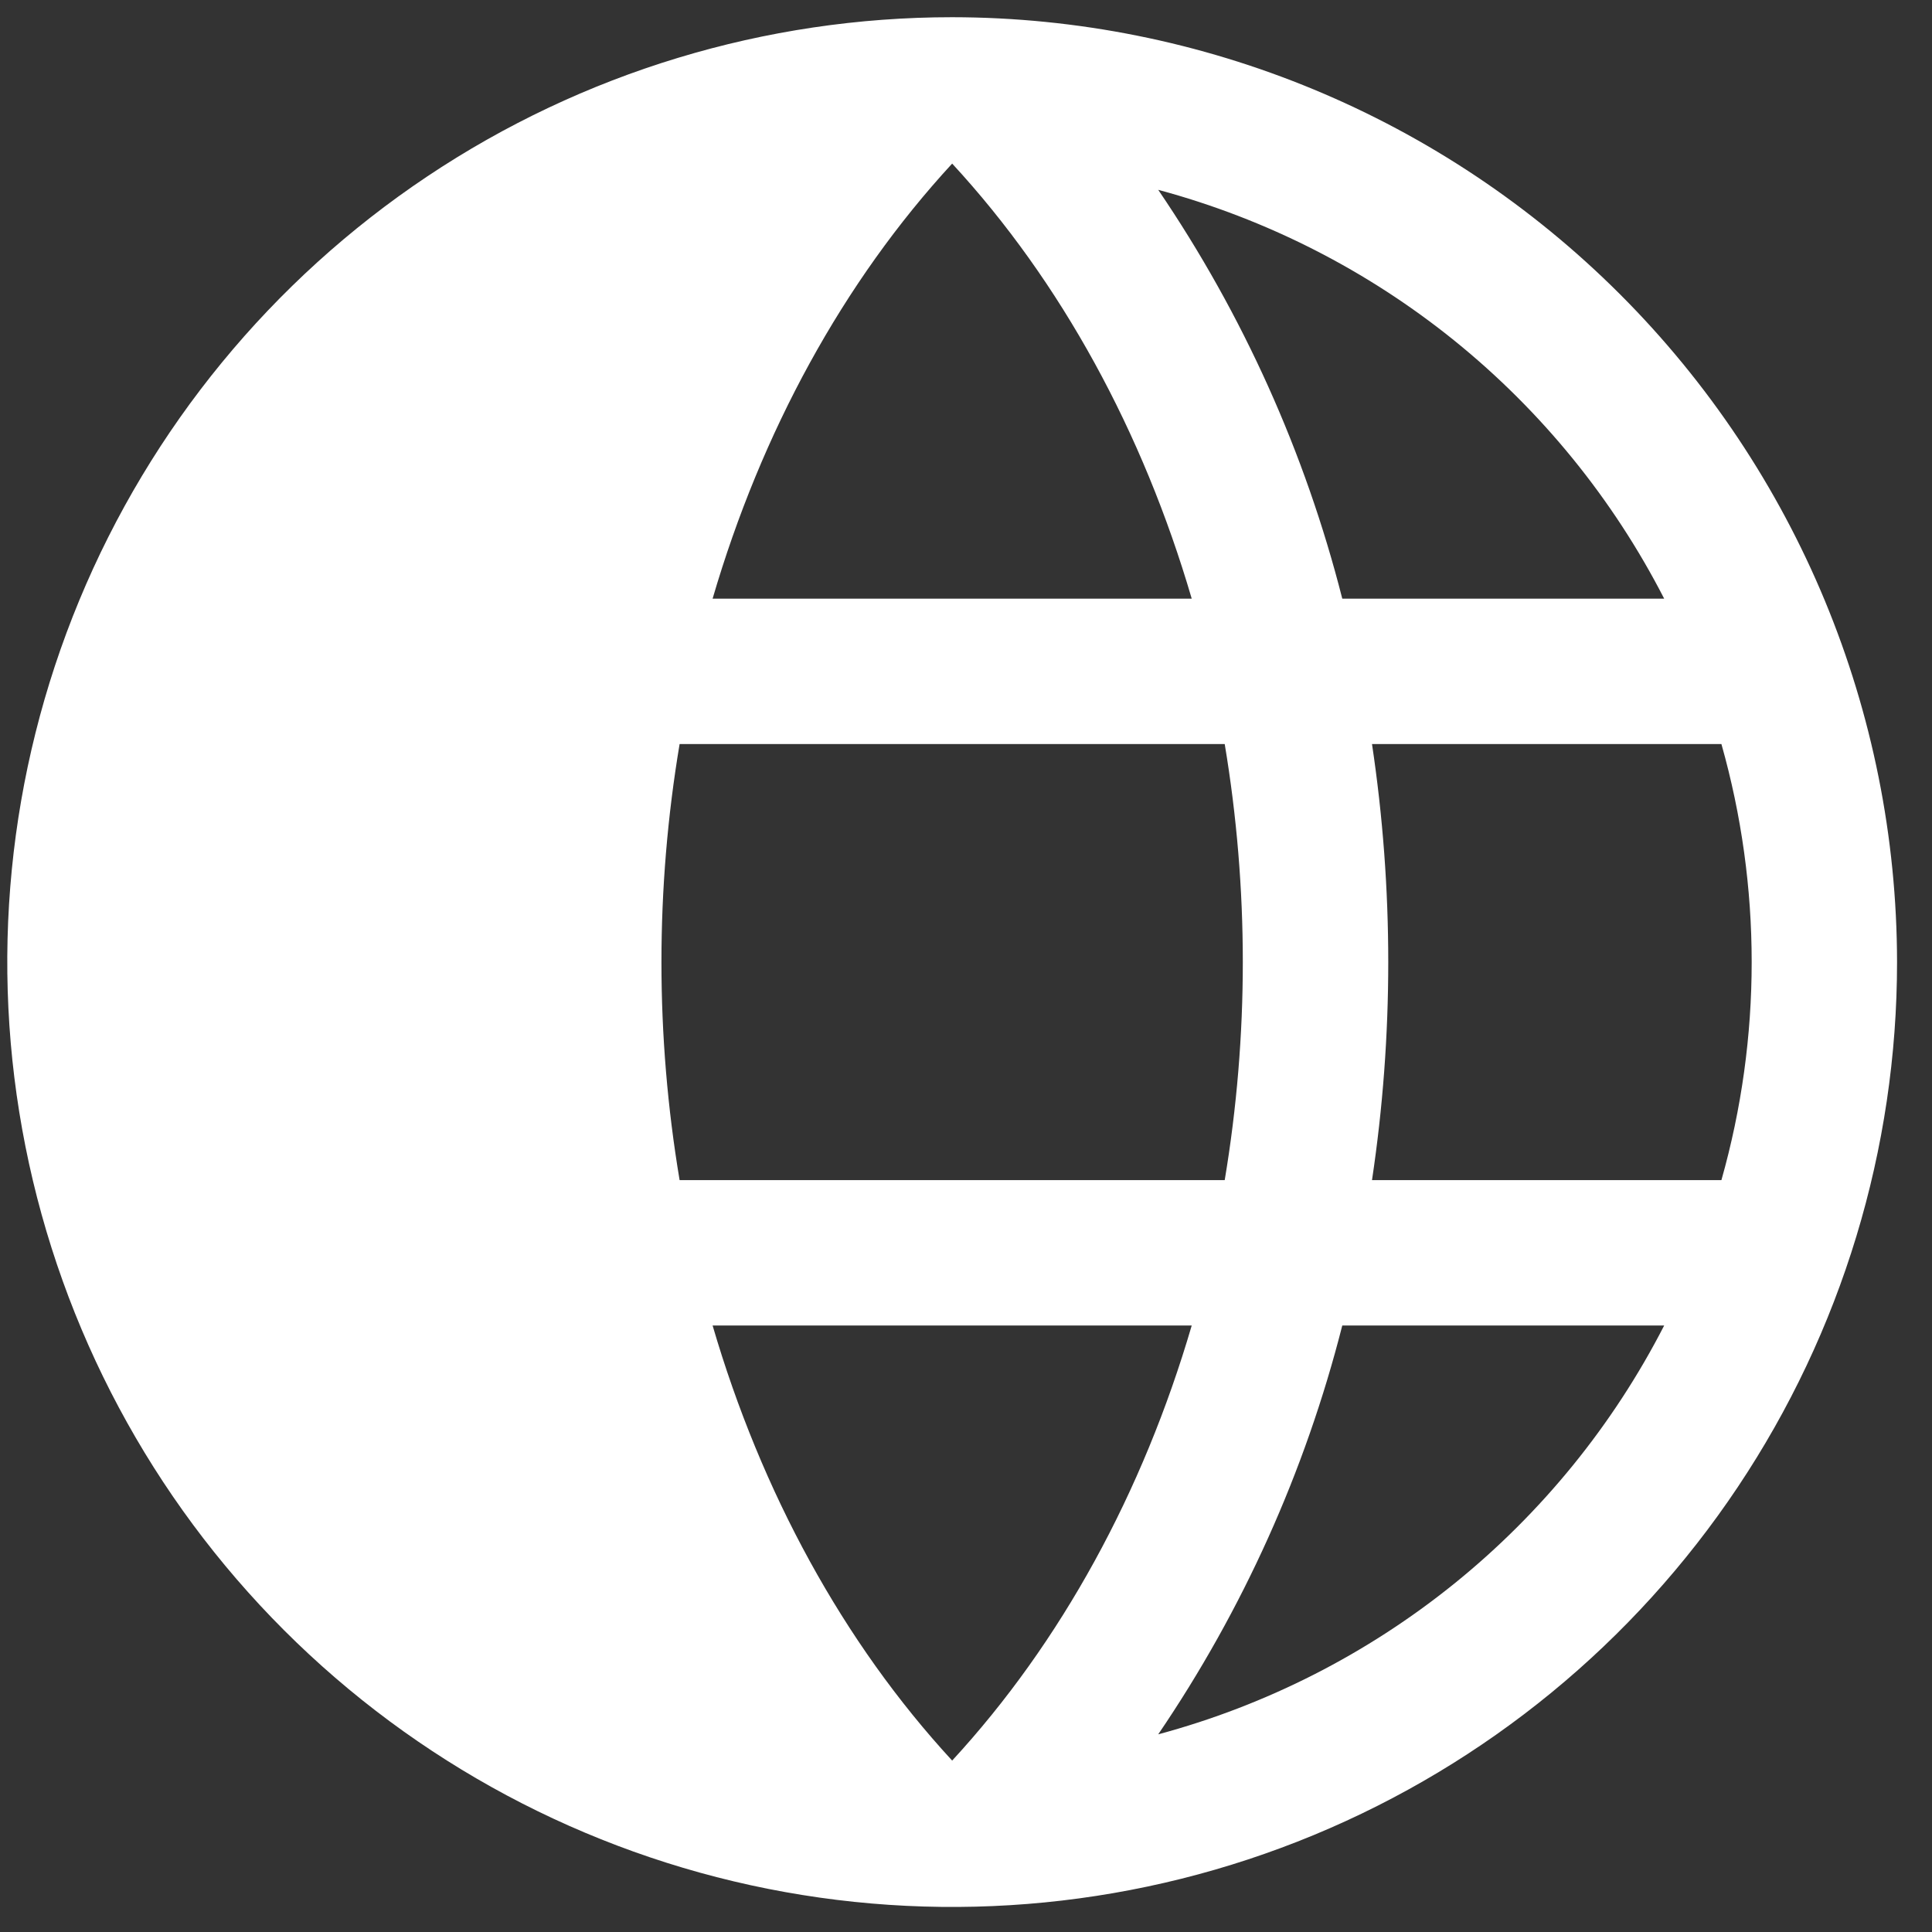 <svg width="55" height="55" viewBox="0 0 55 55" fill="none" xmlns="http://www.w3.org/2000/svg"><rect x="0" y="0" width="55" height="55" fill="#333333" stroke="none"/><path d="M27.106 0.49C21.786 0.49 16.585 2.067 12.162 5.023C7.739 7.979 4.291 12.18 2.255 17.095C0.219 22.01 -0.314 27.418 0.724 32.636C1.762 37.854 4.324 42.647 8.086 46.409C11.848 50.17 16.641 52.732 21.858 53.77C27.076 54.808 32.485 54.276 37.4 52.24C42.315 50.204 46.516 46.756 49.471 42.333C52.427 37.909 54.005 32.709 54.005 27.389C53.997 20.257 51.161 13.419 46.118 8.377C41.075 3.334 34.238 0.497 27.106 0.49ZM47.376 17.043H38.212C37.156 12.888 35.383 8.949 32.972 5.404C36.052 6.232 38.925 7.695 41.406 9.699C43.886 11.704 45.92 14.205 47.376 17.043ZM27.106 4.657C30.21 8.019 32.538 12.299 33.926 17.043H20.286C21.675 12.299 24.002 8.024 27.106 4.657ZM18.83 27.389C18.83 25.309 19.003 23.232 19.347 21.181H34.865C35.552 25.291 35.552 29.486 34.865 33.596H19.347C19.003 31.545 18.83 29.468 18.83 27.389ZM20.286 37.734H33.926C32.538 42.478 30.21 46.753 27.106 50.12C24.002 46.753 21.675 42.478 20.286 37.734ZM32.972 49.373C35.383 45.828 37.156 41.889 38.212 37.734H47.376C45.92 40.572 43.886 43.073 41.406 45.078C38.925 47.082 36.052 48.545 32.972 49.373ZM39.058 33.596C39.675 29.481 39.675 25.296 39.058 21.181H49.005C50.154 25.24 50.154 29.537 49.005 33.596H39.058Z" fill="white"/></svg>